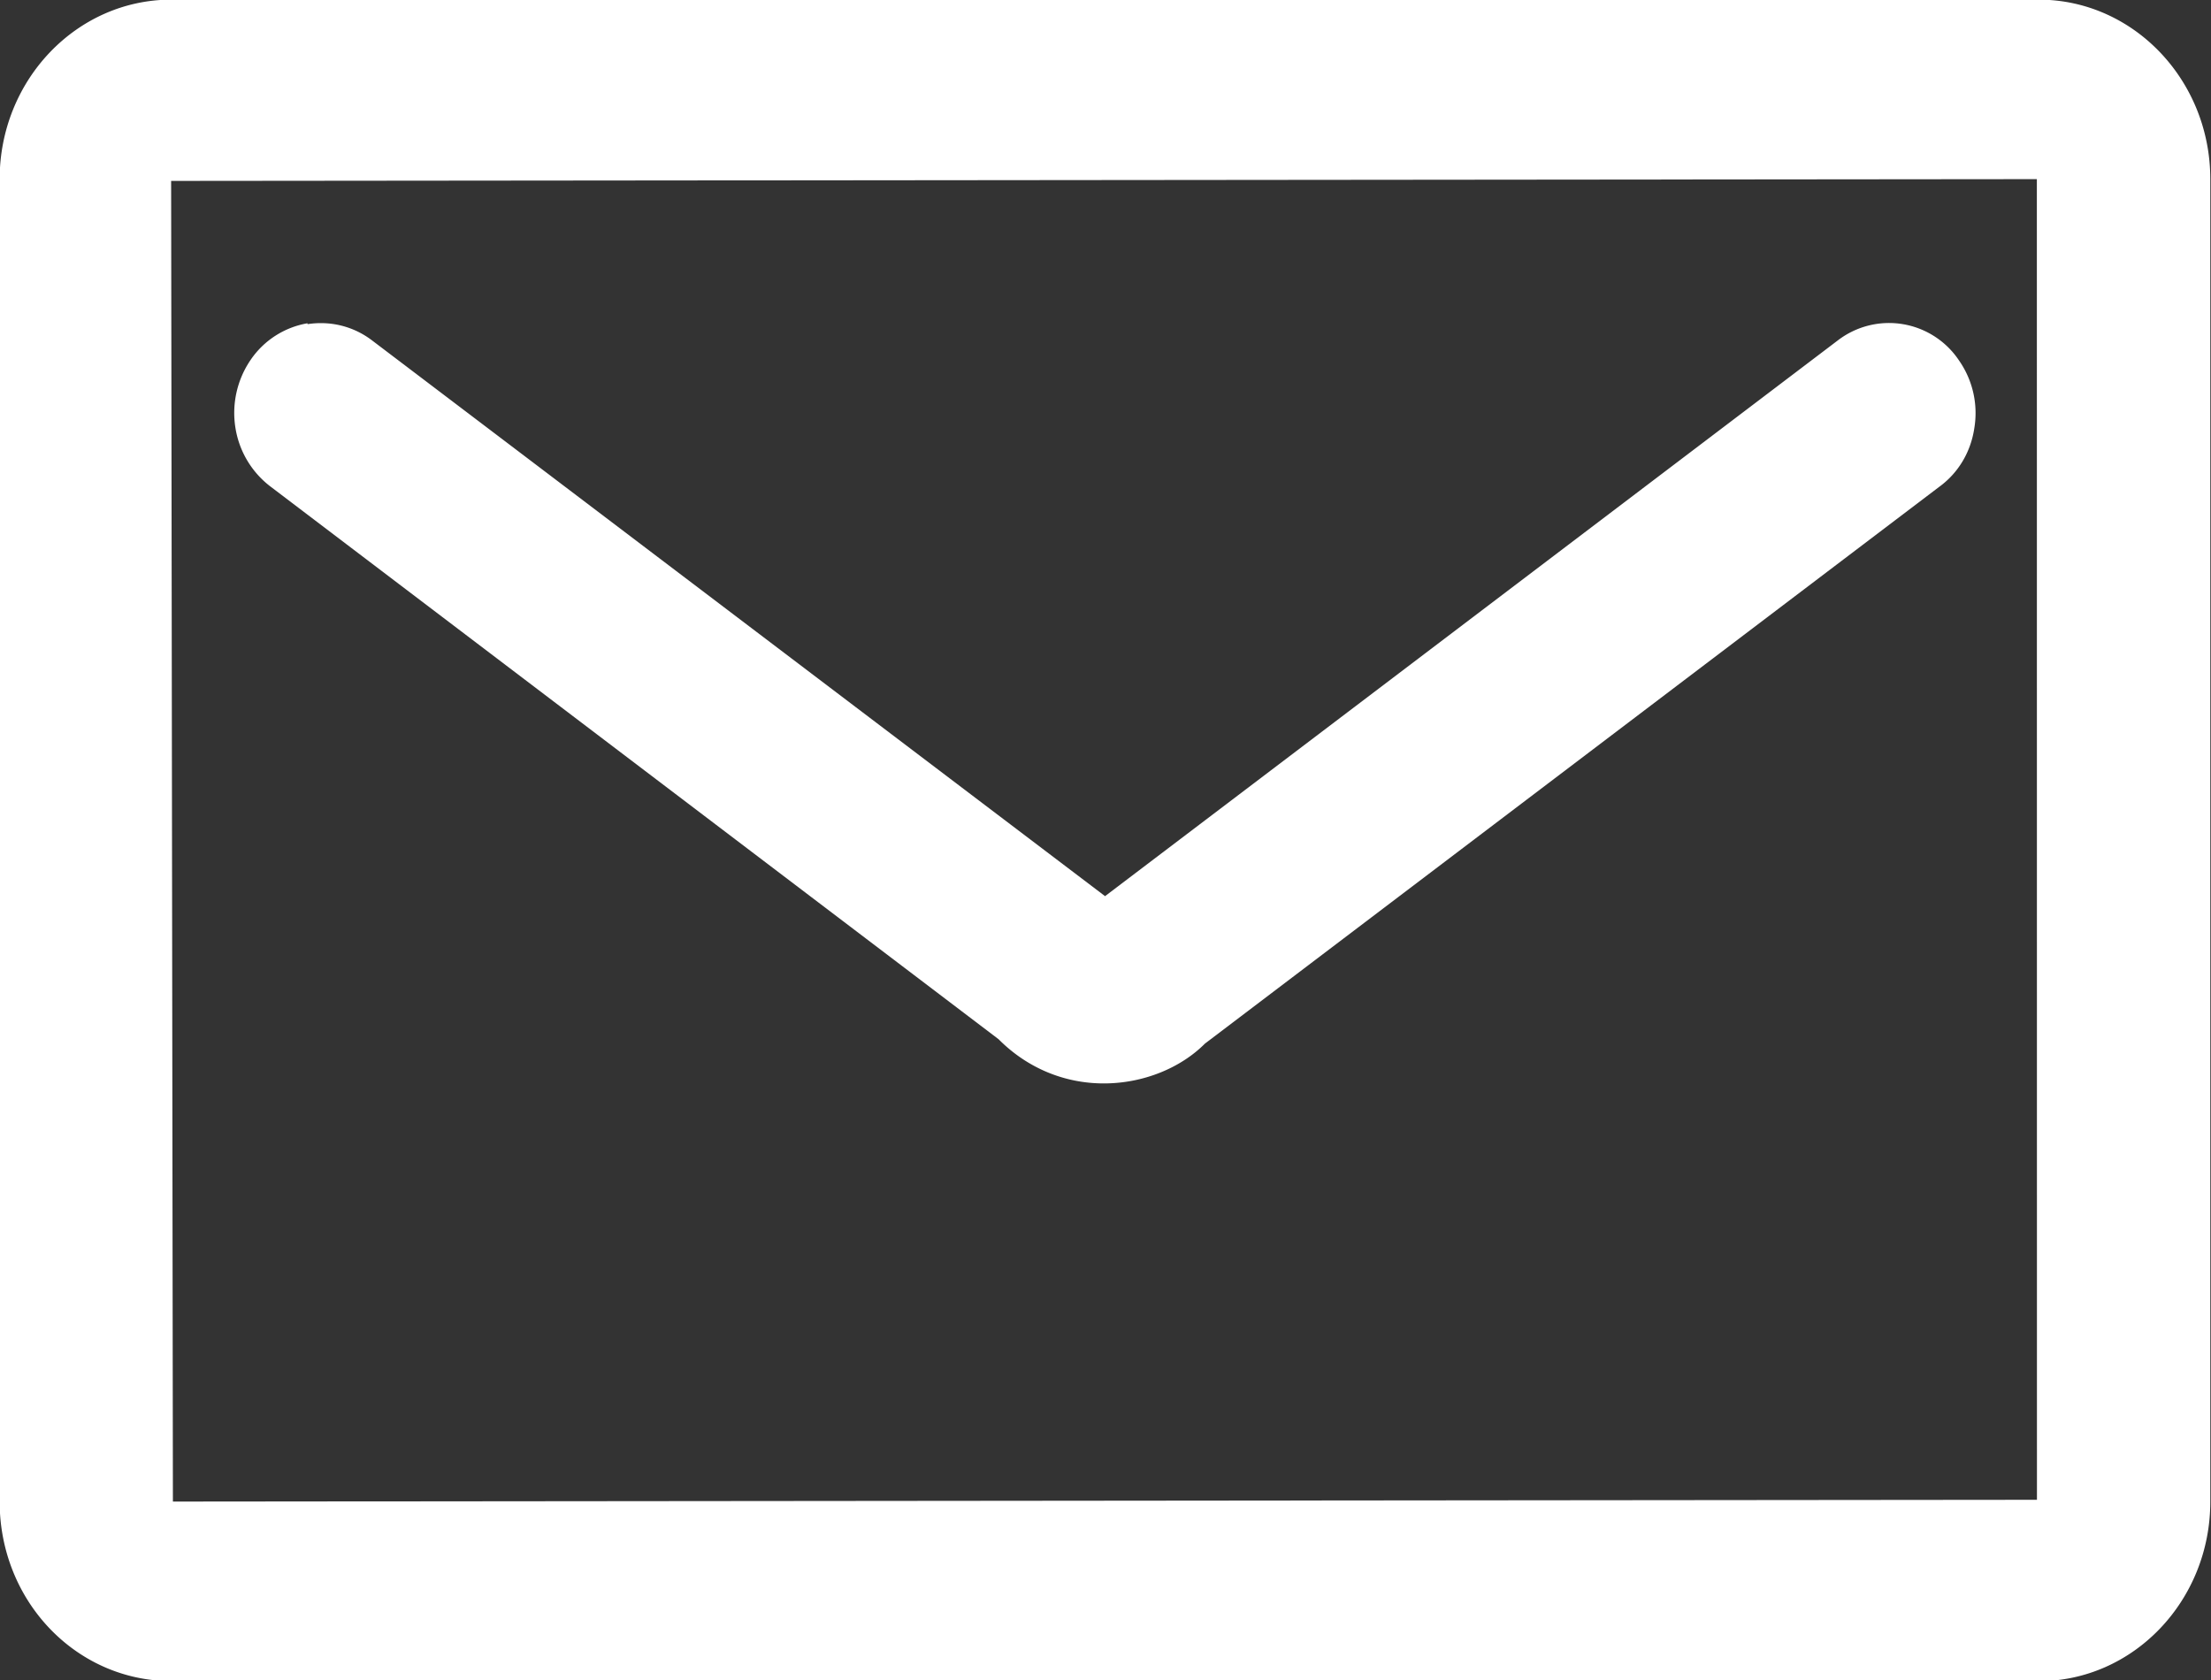 <svg xmlns="http://www.w3.org/2000/svg" width="25" height="19" xmlns:v="https://vecta.io/nano"><rect width="100%" height="100%" fill="#333333" stroke="none"/><path fill="#fff" fill-rule="evenodd" d="M23.05 19.012H1.936c-1.07.0-1.94-.9-1.94-2.03V2.026c0-1.12.87-2.03 1.94-2.03h21.116c1.07.0 1.94.91 1.94 2.03v14.957c0 1.12-.87 2.03-1.94 2.03zm-.02-16.986-21.095.02.02 14.936 21.077-.02-.001-14.936zM3.477 3.666c.26-.04.52.024.73.184l8.288 6.285L20.78 3.85a.951.951.0 0 1 1.371.227 1.04 1.04.0 0 1 .173.764c-.04.27-.18.508-.4.667l-8.3 6.295c-.275.276-.698.45-1.143.45s-.865-.173-1.19-.5L3.055 5.5a1.038 1.038.0 0 1-.394-.668 1.064 1.064.0 0 1 .175-.765.978.978.0 0 1 .641-.411z"/></svg>